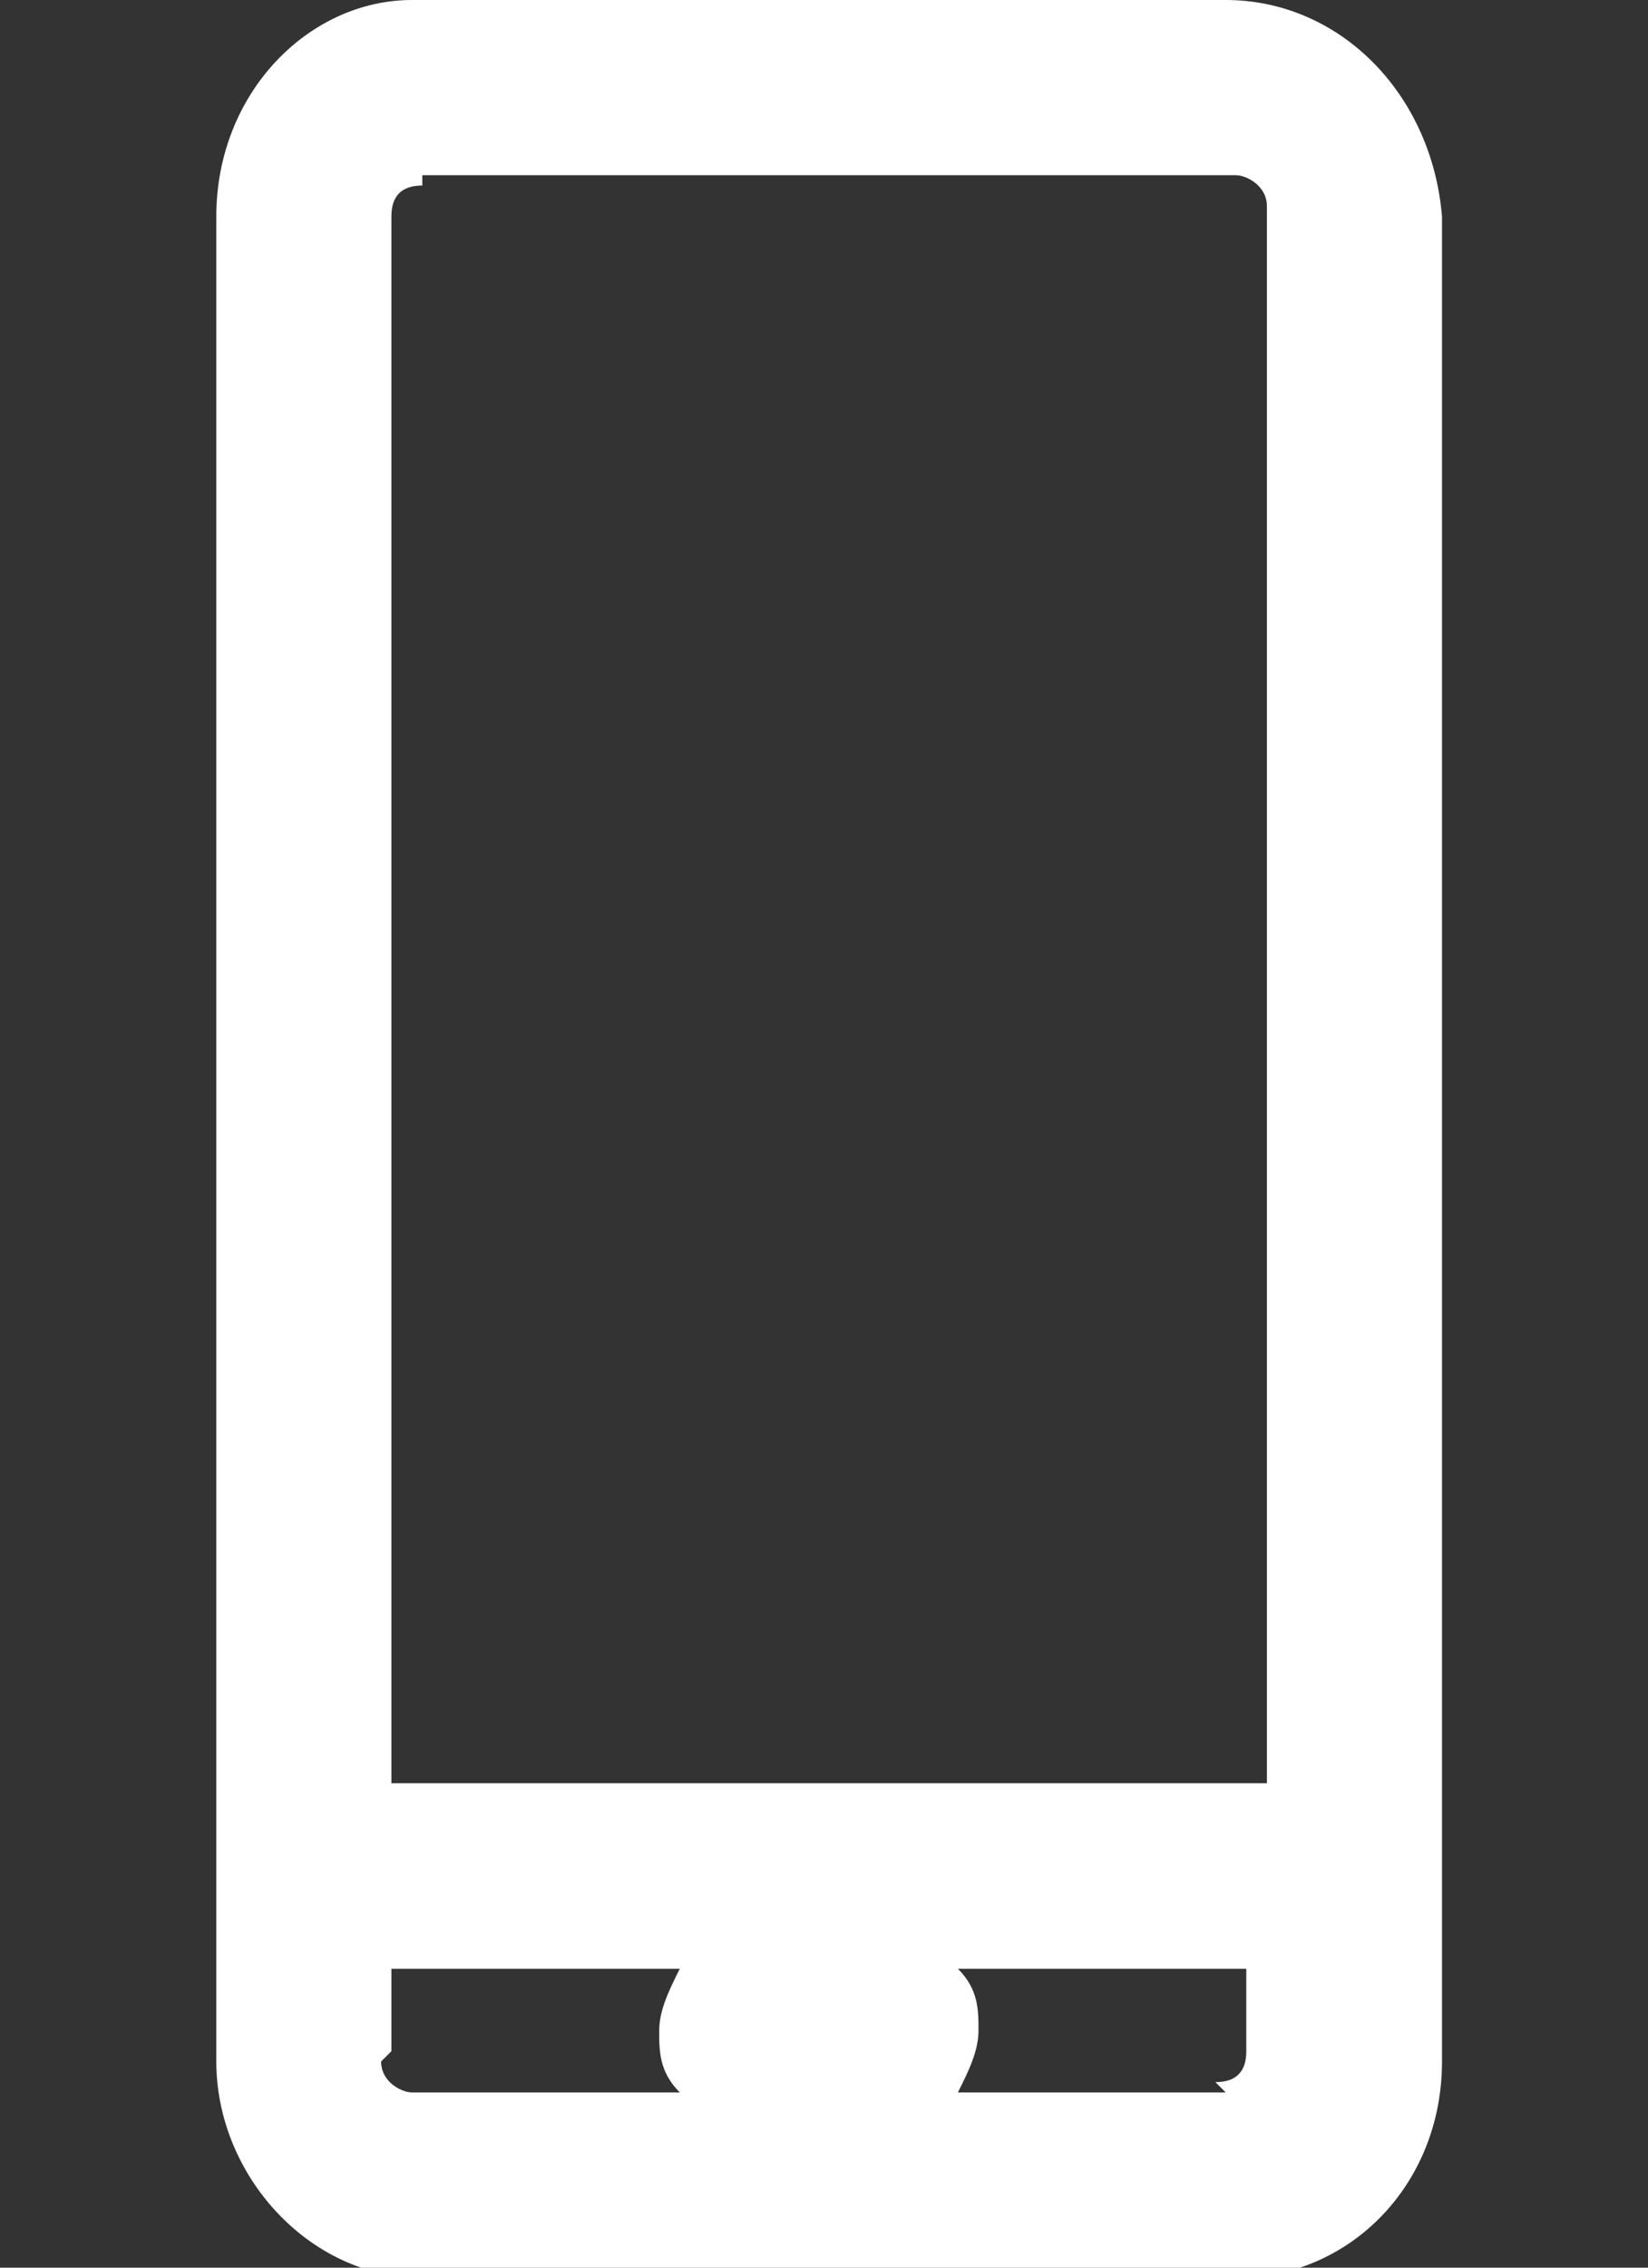 <?xml version="1.0" encoding="UTF-8"?>
<svg id="Calque_1" xmlns="http://www.w3.org/2000/svg" version="1.1" viewBox="0 0 16 22">
  <rect x="0" y="0" width="16" height="22" fill="#333333" stroke="none"/>
  <!-- Generator: Adobe Illustrator 29.6.1, SVG Export Plug-In . SVG Version: 2.1.1 Build 9)  -->
  <defs>
    <style>
      .st0 {
        fill: #fff;
      }
    </style>
  </defs>
  <path class="st0" d="M11.9,0h-7.9C3,0,2.1.9,2.1,2.1v17.9c0,1.1.9,2.1,2,2.1h7.9c1.1,0,2-.9,2-2.1V2.1C13.9.9,13,0,11.9,0ZM4.1,1.7h7.9c.1,0,.3.1.3.3v15.3H3.8V2.1c0-.2.1-.3.3-.3ZM3.8,19.9v-.8h2.8c-.1.2-.2.4-.2.6s0,.4.2.6h-2.6c-.1,0-.3-.1-.3-.3ZM11.9,20.3h-2.6c.1-.2.2-.4.2-.6s0-.4-.2-.6h2.8v.8c0,.2-.1.3-.3.3Z"/>
</svg>